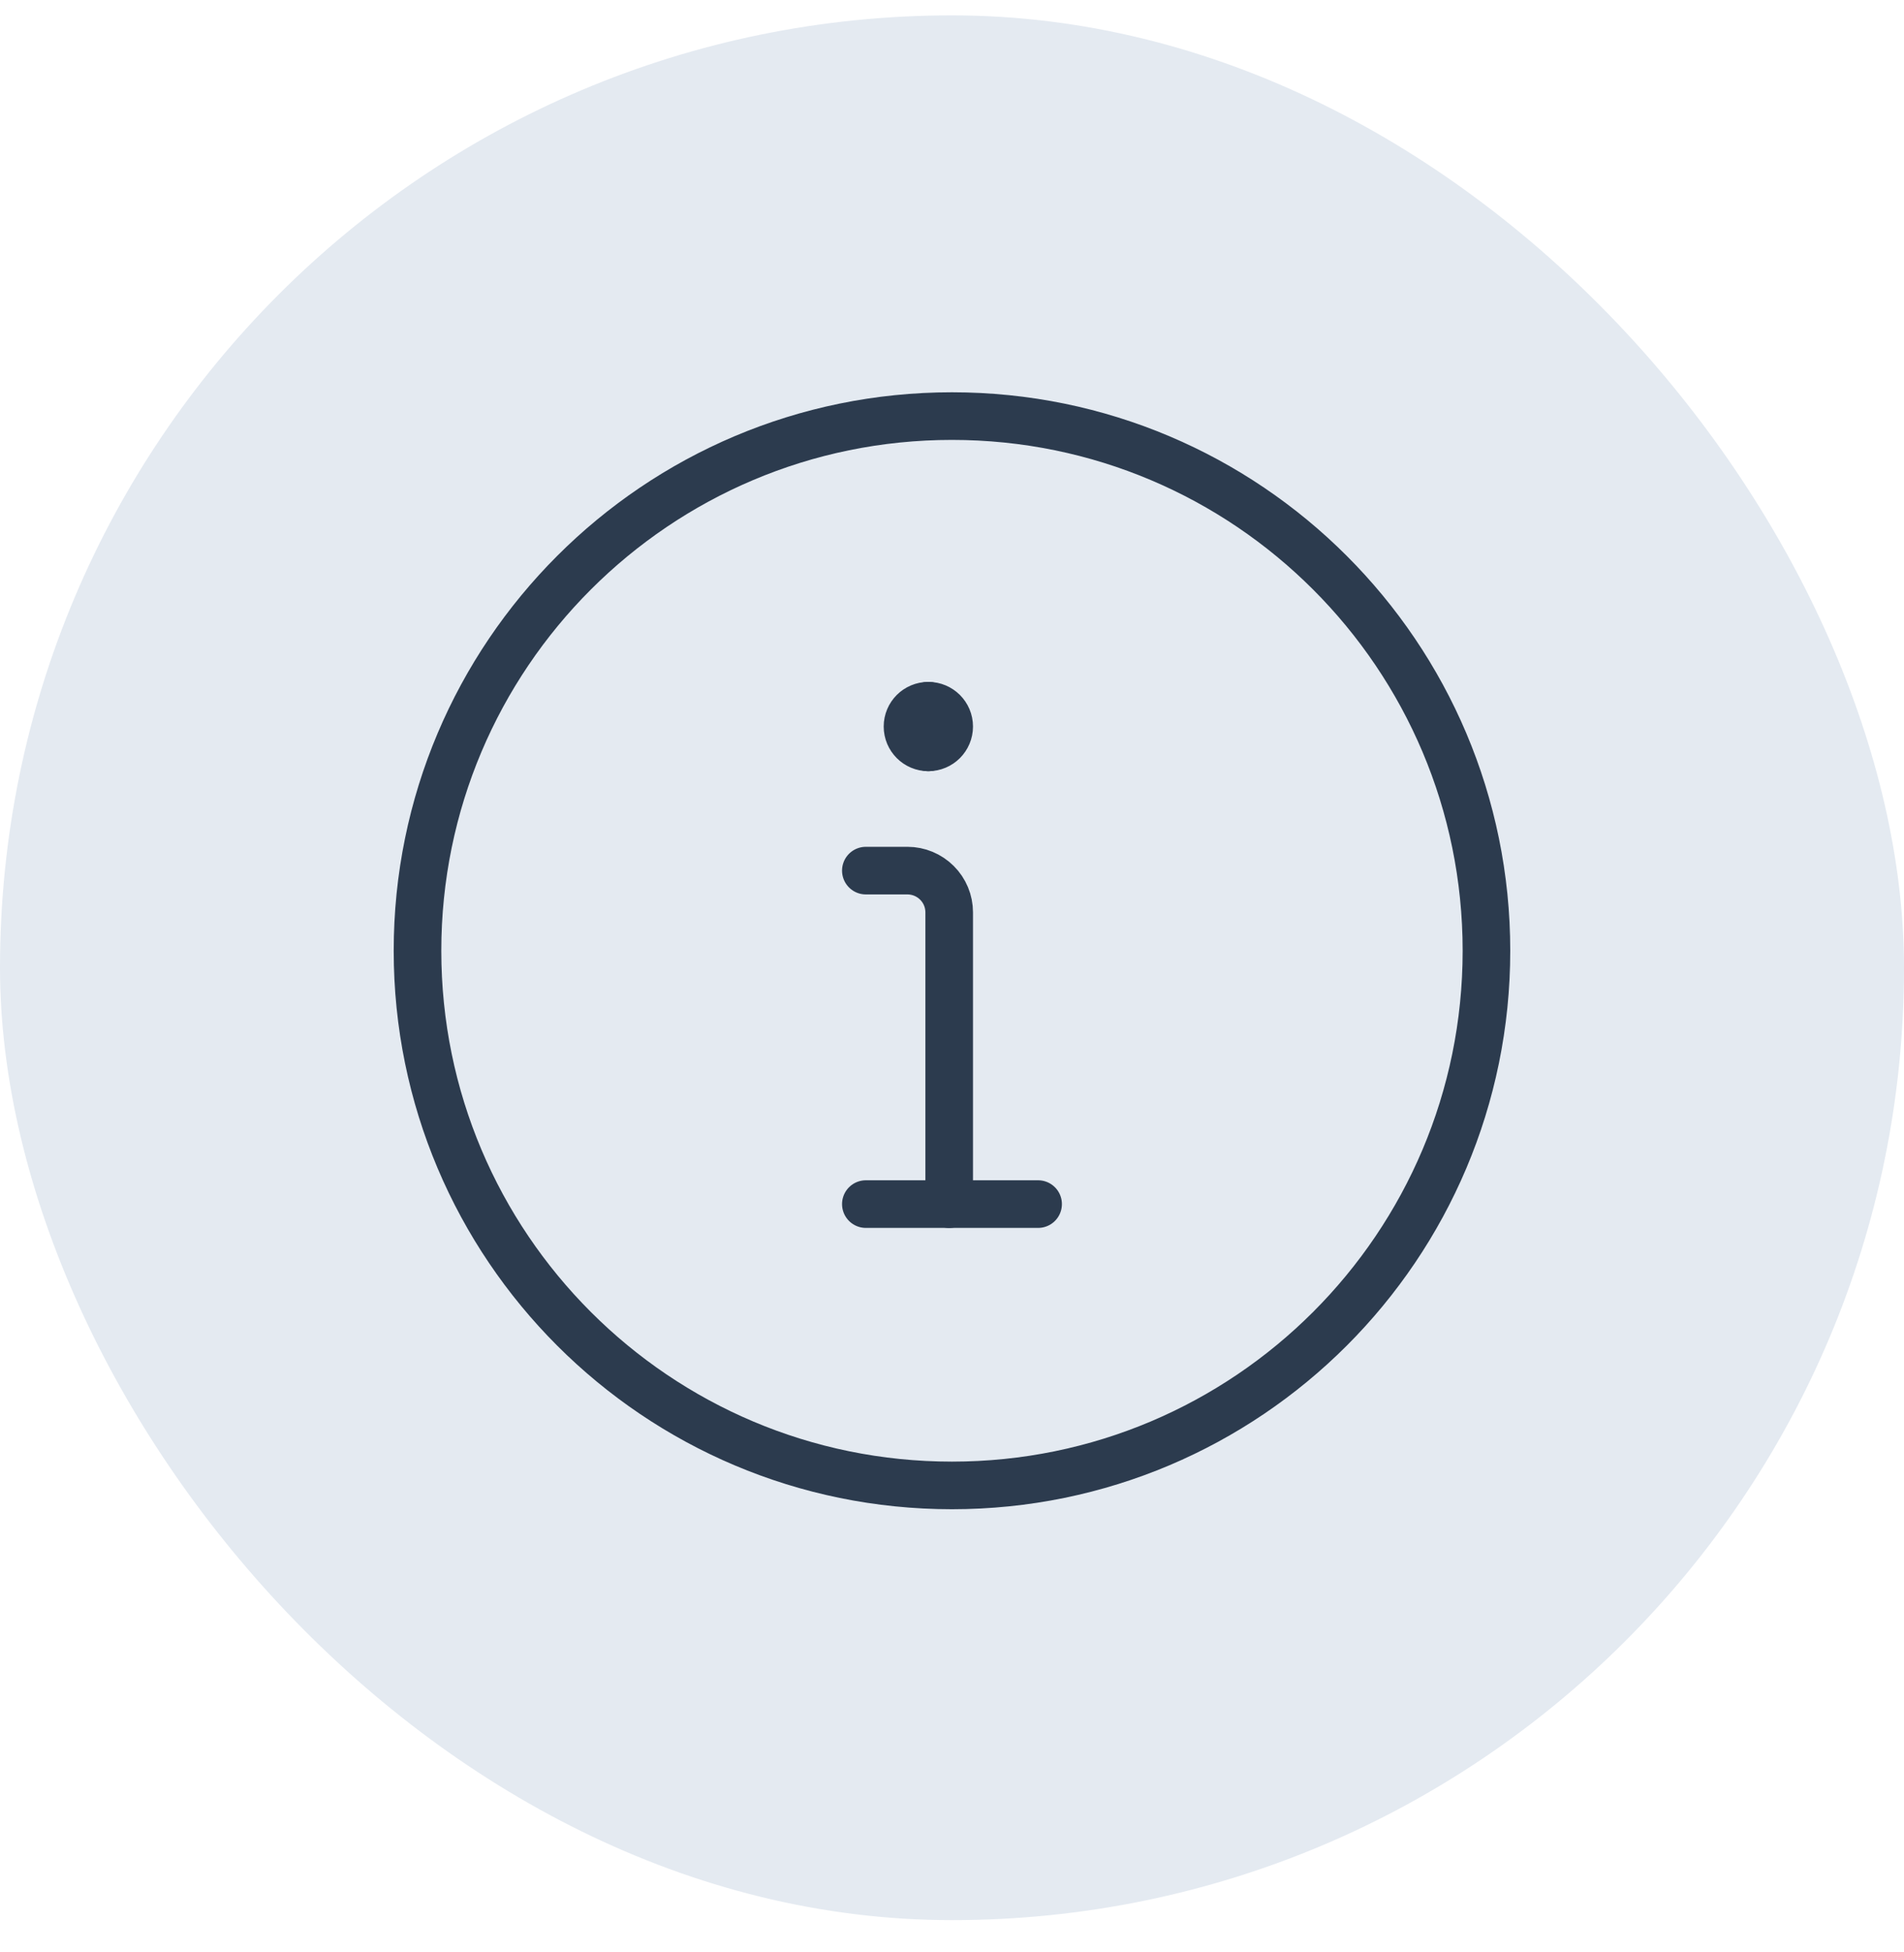 <svg width="40" height="41" viewBox="0 0 40 41" fill="none" xmlns="http://www.w3.org/2000/svg">
<rect y="0.323" width="40" height="40" rx="20" fill="#E4EAF1"/>
<g clip-path="url(#clip0_5_9182)">
<path d="M19.941 25.287V19.159C19.941 18.927 19.849 18.704 19.684 18.54C19.52 18.376 19.297 18.283 19.065 18.283H18.19" stroke="#2C3B4E" stroke-linecap="round" stroke-linejoin="round"/>
<path d="M19.503 15.695C19.261 15.695 19.065 15.499 19.065 15.257C19.065 15.015 19.261 14.82 19.503 14.82" stroke="#2C3B4E" stroke-linecap="round" stroke-linejoin="round"/>
<path d="M19.503 15.695C19.745 15.695 19.941 15.499 19.941 15.257C19.941 15.015 19.745 14.82 19.503 14.82" stroke="#2C3B4E" stroke-linecap="round" stroke-linejoin="round"/>
<path d="M19.999 31.194C26.201 31.194 31.228 26.167 31.228 19.966C31.228 13.765 26.201 8.738 19.999 8.738C13.798 8.738 8.771 13.765 8.771 19.966C8.771 26.167 13.798 31.194 19.999 31.194Z" stroke="#2C3B4E" stroke-linecap="round" stroke-linejoin="round"/>
<path d="M18.19 25.286H21.809" stroke="#2C3B4E" stroke-miterlimit="10" stroke-linecap="round" stroke-linejoin="round"/>
</g>
<defs>
<clipPath id="clip0_5_9182">
<rect width="24" height="24" fill="white" transform="translate(8 7.966)"/>
</clipPath>
</defs>
</svg>
